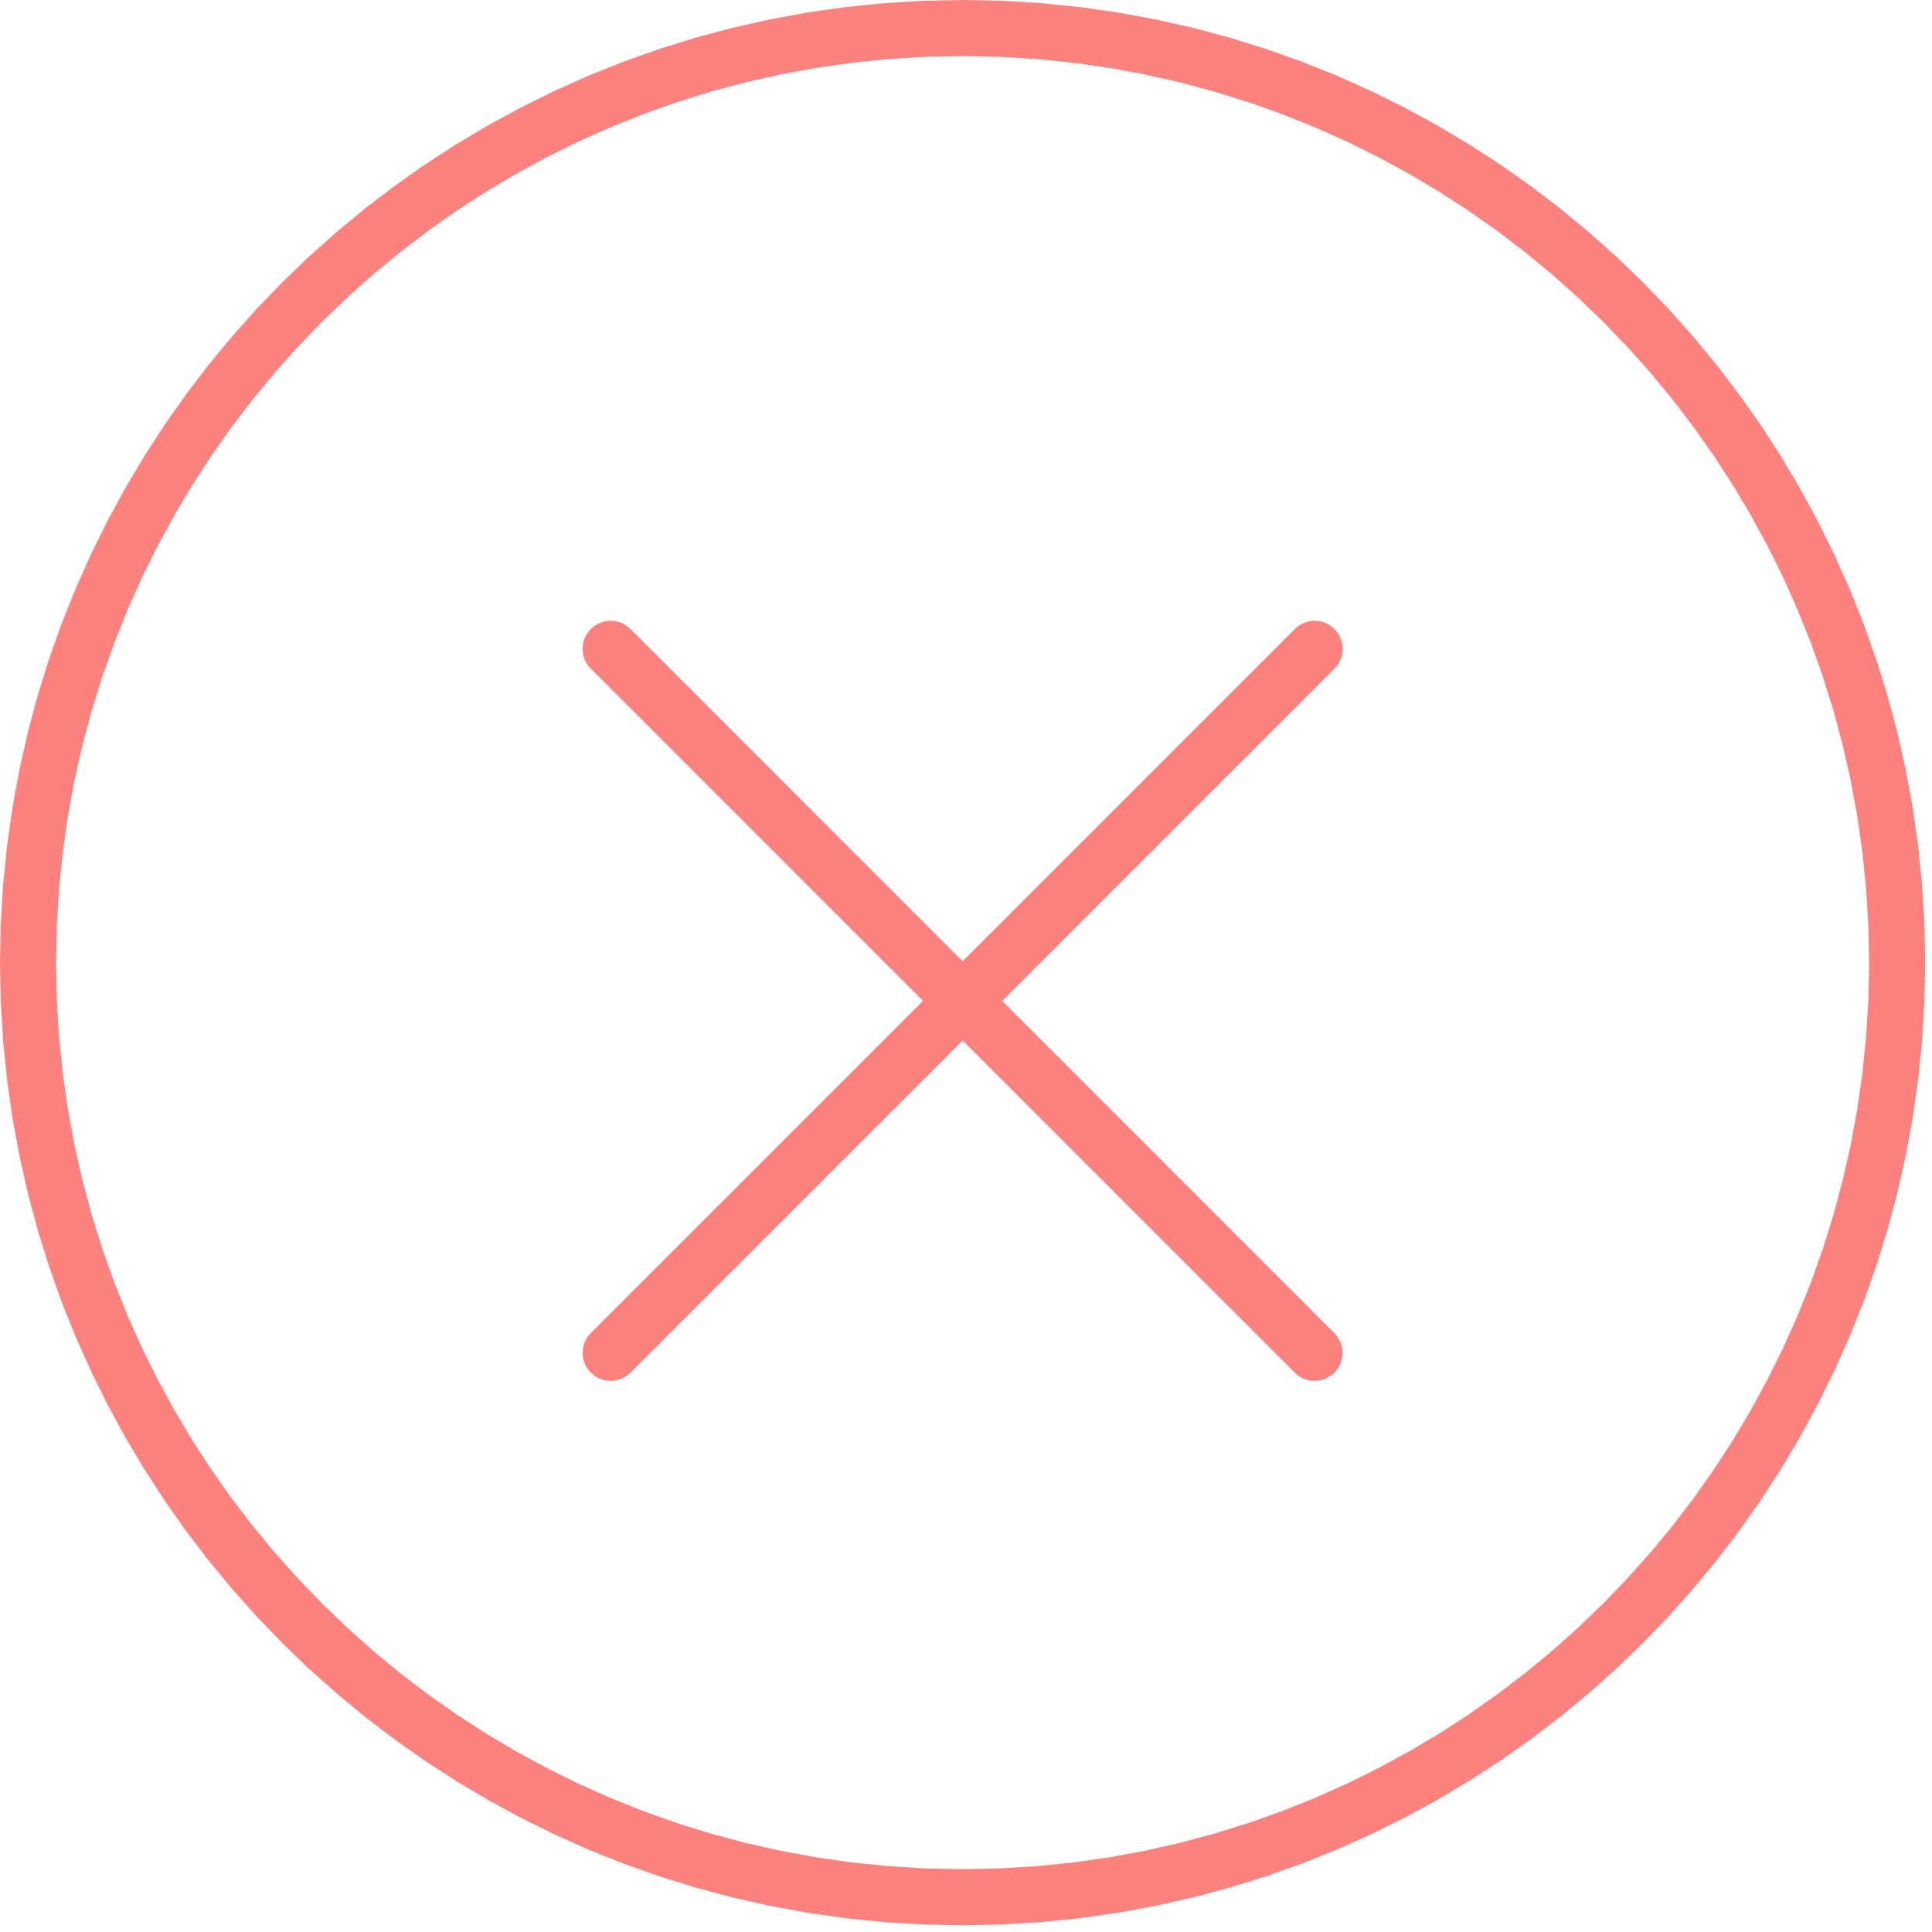 <?xml version="1.0" encoding="UTF-8" standalone="no"?> <svg xmlns="http://www.w3.org/2000/svg" xmlns:xlink="http://www.w3.org/1999/xlink" preserveAspectRatio="xMidYMid meet" viewBox="0 0 640 640" width="640" height="640"> <defs> <path d="M428.89 454.71C405.57 431.39 219.05 244.83 195.73 221.51C192.1 217.88 192.1 212 195.73 208.37C199.36 204.74 205.24 204.74 208.86 208.37C232.18 231.69 418.7 418.26 442.01 441.58C445.64 445.21 445.64 451.09 442.01 454.71C440.21 456.52 437.83 457.43 435.45 457.43C433.08 457.43 430.7 456.53 428.89 454.71Z" id="aMPMJ0Ax5"></path> <path d="M195.73 454.71C192.1 451.09 192.1 445.21 195.73 441.58C219.05 418.26 405.62 231.69 428.94 208.37C432.57 204.74 438.44 204.74 442.07 208.37C445.7 212 445.7 217.88 442.07 221.51C418.75 244.83 232.18 431.39 208.86 454.71C207.05 456.52 204.68 457.43 202.3 457.43C199.92 457.43 197.55 456.53 195.73 454.71Z" id="a3lZ9zhHfq"></path> <path d="M345.04 1.06L357.88 2.37L370.57 4.18L383.1 6.49L395.45 9.29L407.62 12.55L419.59 16.29L431.36 20.47L442.91 25.1L454.23 30.17L465.32 35.65L476.16 41.55L486.74 47.85L497.06 54.54L507.1 61.62L516.85 69.06L526.3 76.87L535.44 85.02L544.26 93.52L552.76 102.34L560.91 111.49L568.71 120.94L576.15 130.7L583.23 140.74L589.91 151.06L596.21 161.64L602.11 172.49L607.59 183.58L612.65 194.91L617.28 206.46L621.47 218.23L625.2 230.21L628.47 242.38L631.26 254.73L633.57 267.26L635.38 279.96L636.69 292.81L637.48 305.8L637.75 318.93L637.48 332.05L636.69 345.04L635.38 357.88L633.57 370.57L631.26 383.1L628.47 395.46L625.2 407.62L621.47 419.6L617.28 431.36L612.65 442.91L607.59 454.24L602.11 465.33L596.21 476.17L589.91 486.75L583.23 497.07L576.15 507.11L568.71 516.86L560.91 526.31L552.76 535.45L544.26 544.28L535.44 552.77L526.3 560.93L516.85 568.73L507.1 576.17L497.06 583.24L486.74 589.93L476.16 596.23L465.32 602.13L454.23 607.62L442.91 612.68L431.36 617.31L419.59 621.49L407.62 625.22L395.45 628.49L383.1 631.28L370.57 633.59L357.88 635.41L345.04 636.72L332.05 637.51L318.93 637.77L305.8 637.51L292.81 636.72L279.96 635.41L267.26 633.59L254.73 631.28L242.37 628.49L230.2 625.22L218.23 621.49L206.46 617.31L194.9 612.68L183.57 607.62L172.48 602.13L161.64 596.24L151.05 589.94L140.73 583.25L130.69 576.17L120.94 568.73L111.49 560.93L102.34 552.77L93.52 544.28L85.02 535.46L76.86 526.31L69.06 516.86L61.61 507.11L54.54 497.07L47.85 486.76L41.55 476.17L35.65 465.33L30.16 454.24L25.1 442.92L20.47 431.37L16.29 419.6L12.55 407.63L9.28 395.46L6.49 383.1L4.18 370.58L2.37 357.88L1.06 345.04L0.27 332.05L0 318.93L0.27 305.8L1.06 292.81L2.37 279.96L4.18 267.26L6.49 254.73L9.28 242.38L12.55 230.21L16.29 218.23L20.47 206.46L25.1 194.91L30.16 183.58L35.65 172.49L41.55 161.64L47.85 151.06L54.54 140.74L61.61 130.7L69.06 120.94L76.86 111.49L85.02 102.34L93.52 93.52L102.34 85.02L111.49 76.87L120.94 69.06L130.69 61.62L140.73 54.54L151.05 47.85L161.64 41.55L172.48 35.65L183.57 30.17L194.9 25.1L206.46 20.47L218.23 16.29L230.2 12.55L242.37 9.29L254.73 6.49L267.26 4.18L279.96 2.37L292.81 1.06L305.8 0.27L318.93 0L332.05 0.27L345.04 1.06ZM294.33 19.57L282.23 20.8L270.27 22.51L258.47 24.68L246.83 27.32L235.37 30.39L224.09 33.91L213.01 37.85L202.13 42.21L191.46 46.98L181.01 52.15L170.8 57.7L160.83 63.63L151.11 69.94L141.66 76.6L132.47 83.61L123.57 90.96L114.96 98.64L106.65 106.64L98.64 114.95L90.96 123.56L83.61 132.47L76.6 141.65L69.94 151.11L63.64 160.83L57.71 170.8L52.15 181.01L46.99 191.45L42.22 202.12L37.86 213L33.91 224.09L30.4 235.37L27.32 246.83L24.69 258.47L22.52 270.27L20.81 282.22L19.58 294.32L18.83 306.56L18.58 318.92L18.83 331.28L19.58 343.51L20.81 355.61L22.52 367.56L24.69 379.36L27.32 390.99L30.4 402.45L33.92 413.73L37.86 424.81L42.22 435.69L46.99 446.35L52.15 456.8L57.71 467L63.64 476.97L69.94 486.69L76.6 496.14L83.62 505.32L90.97 514.22L98.65 522.83L106.65 531.14L114.96 539.14L123.57 546.82L132.47 554.17L141.66 561.18L151.12 567.84L160.83 574.14L170.8 580.07L181.02 585.62L191.46 590.79L202.13 595.56L213.01 599.92L224.09 603.86L235.37 607.37L246.84 610.45L258.47 613.08L270.27 615.25L282.23 616.96L294.33 618.19L306.56 618.94L318.93 619.19L331.28 618.94L343.51 618.19L355.61 616.96L367.56 615.25L379.36 613.08L390.99 610.45L402.45 607.37L413.73 603.86L424.81 599.91L435.68 595.56L446.35 590.79L456.79 585.62L467 580.07L476.97 574.14L486.68 567.84L496.13 561.18L505.32 554.17L514.22 546.82L522.82 539.14L531.13 531.14L539.13 522.83L546.81 514.22L554.16 505.32L561.17 496.14L567.82 486.69L574.12 476.97L580.06 467L585.61 456.79L590.77 446.35L595.54 435.68L599.9 424.81L603.84 413.72L607.35 402.45L610.43 390.99L613.06 379.36L615.23 367.56L616.94 355.61L618.17 343.51L618.92 331.28L619.17 318.92L618.92 306.56L618.17 294.32L616.94 282.22L615.24 270.27L613.06 258.47L610.43 246.83L607.36 235.37L603.84 224.09L599.9 213L595.54 202.12L590.78 191.45L585.61 181.01L580.06 170.8L574.13 160.83L567.83 151.11L561.17 141.65L554.16 132.47L546.81 123.56L539.13 114.95L531.14 106.64L522.83 98.64L514.22 90.96L505.32 83.61L496.14 76.6L486.68 69.94L476.97 63.63L467 57.7L456.79 52.15L446.35 46.98L435.69 42.21L424.81 37.85L413.73 33.91L402.45 30.39L390.99 27.32L379.36 24.68L367.56 22.51L355.61 20.8L343.51 19.57L331.28 18.82L318.93 18.57L306.56 18.82L294.33 19.57Z" id="b1rg0YnOCC"></path> </defs> <g> <g> <g> <use xlink:href="#aMPMJ0Ax5" opacity="1" fill="#fd817e" fill-opacity="1"></use> <g> <use xlink:href="#aMPMJ0Ax5" opacity="1" fill-opacity="0" stroke="#000000" stroke-width="1" stroke-opacity="0"></use> </g> </g> <g> <use xlink:href="#a3lZ9zhHfq" opacity="1" fill="#fd817e" fill-opacity="1"></use> <g> <use xlink:href="#a3lZ9zhHfq" opacity="1" fill-opacity="0" stroke="#000000" stroke-width="1" stroke-opacity="0"></use> </g> </g> <g> <use xlink:href="#b1rg0YnOCC" opacity="1" fill="#fd817e" fill-opacity="1"></use> <g> <use xlink:href="#b1rg0YnOCC" opacity="1" fill-opacity="0" stroke="#000000" stroke-width="1" stroke-opacity="0"></use> </g> </g> </g> </g> </svg> 